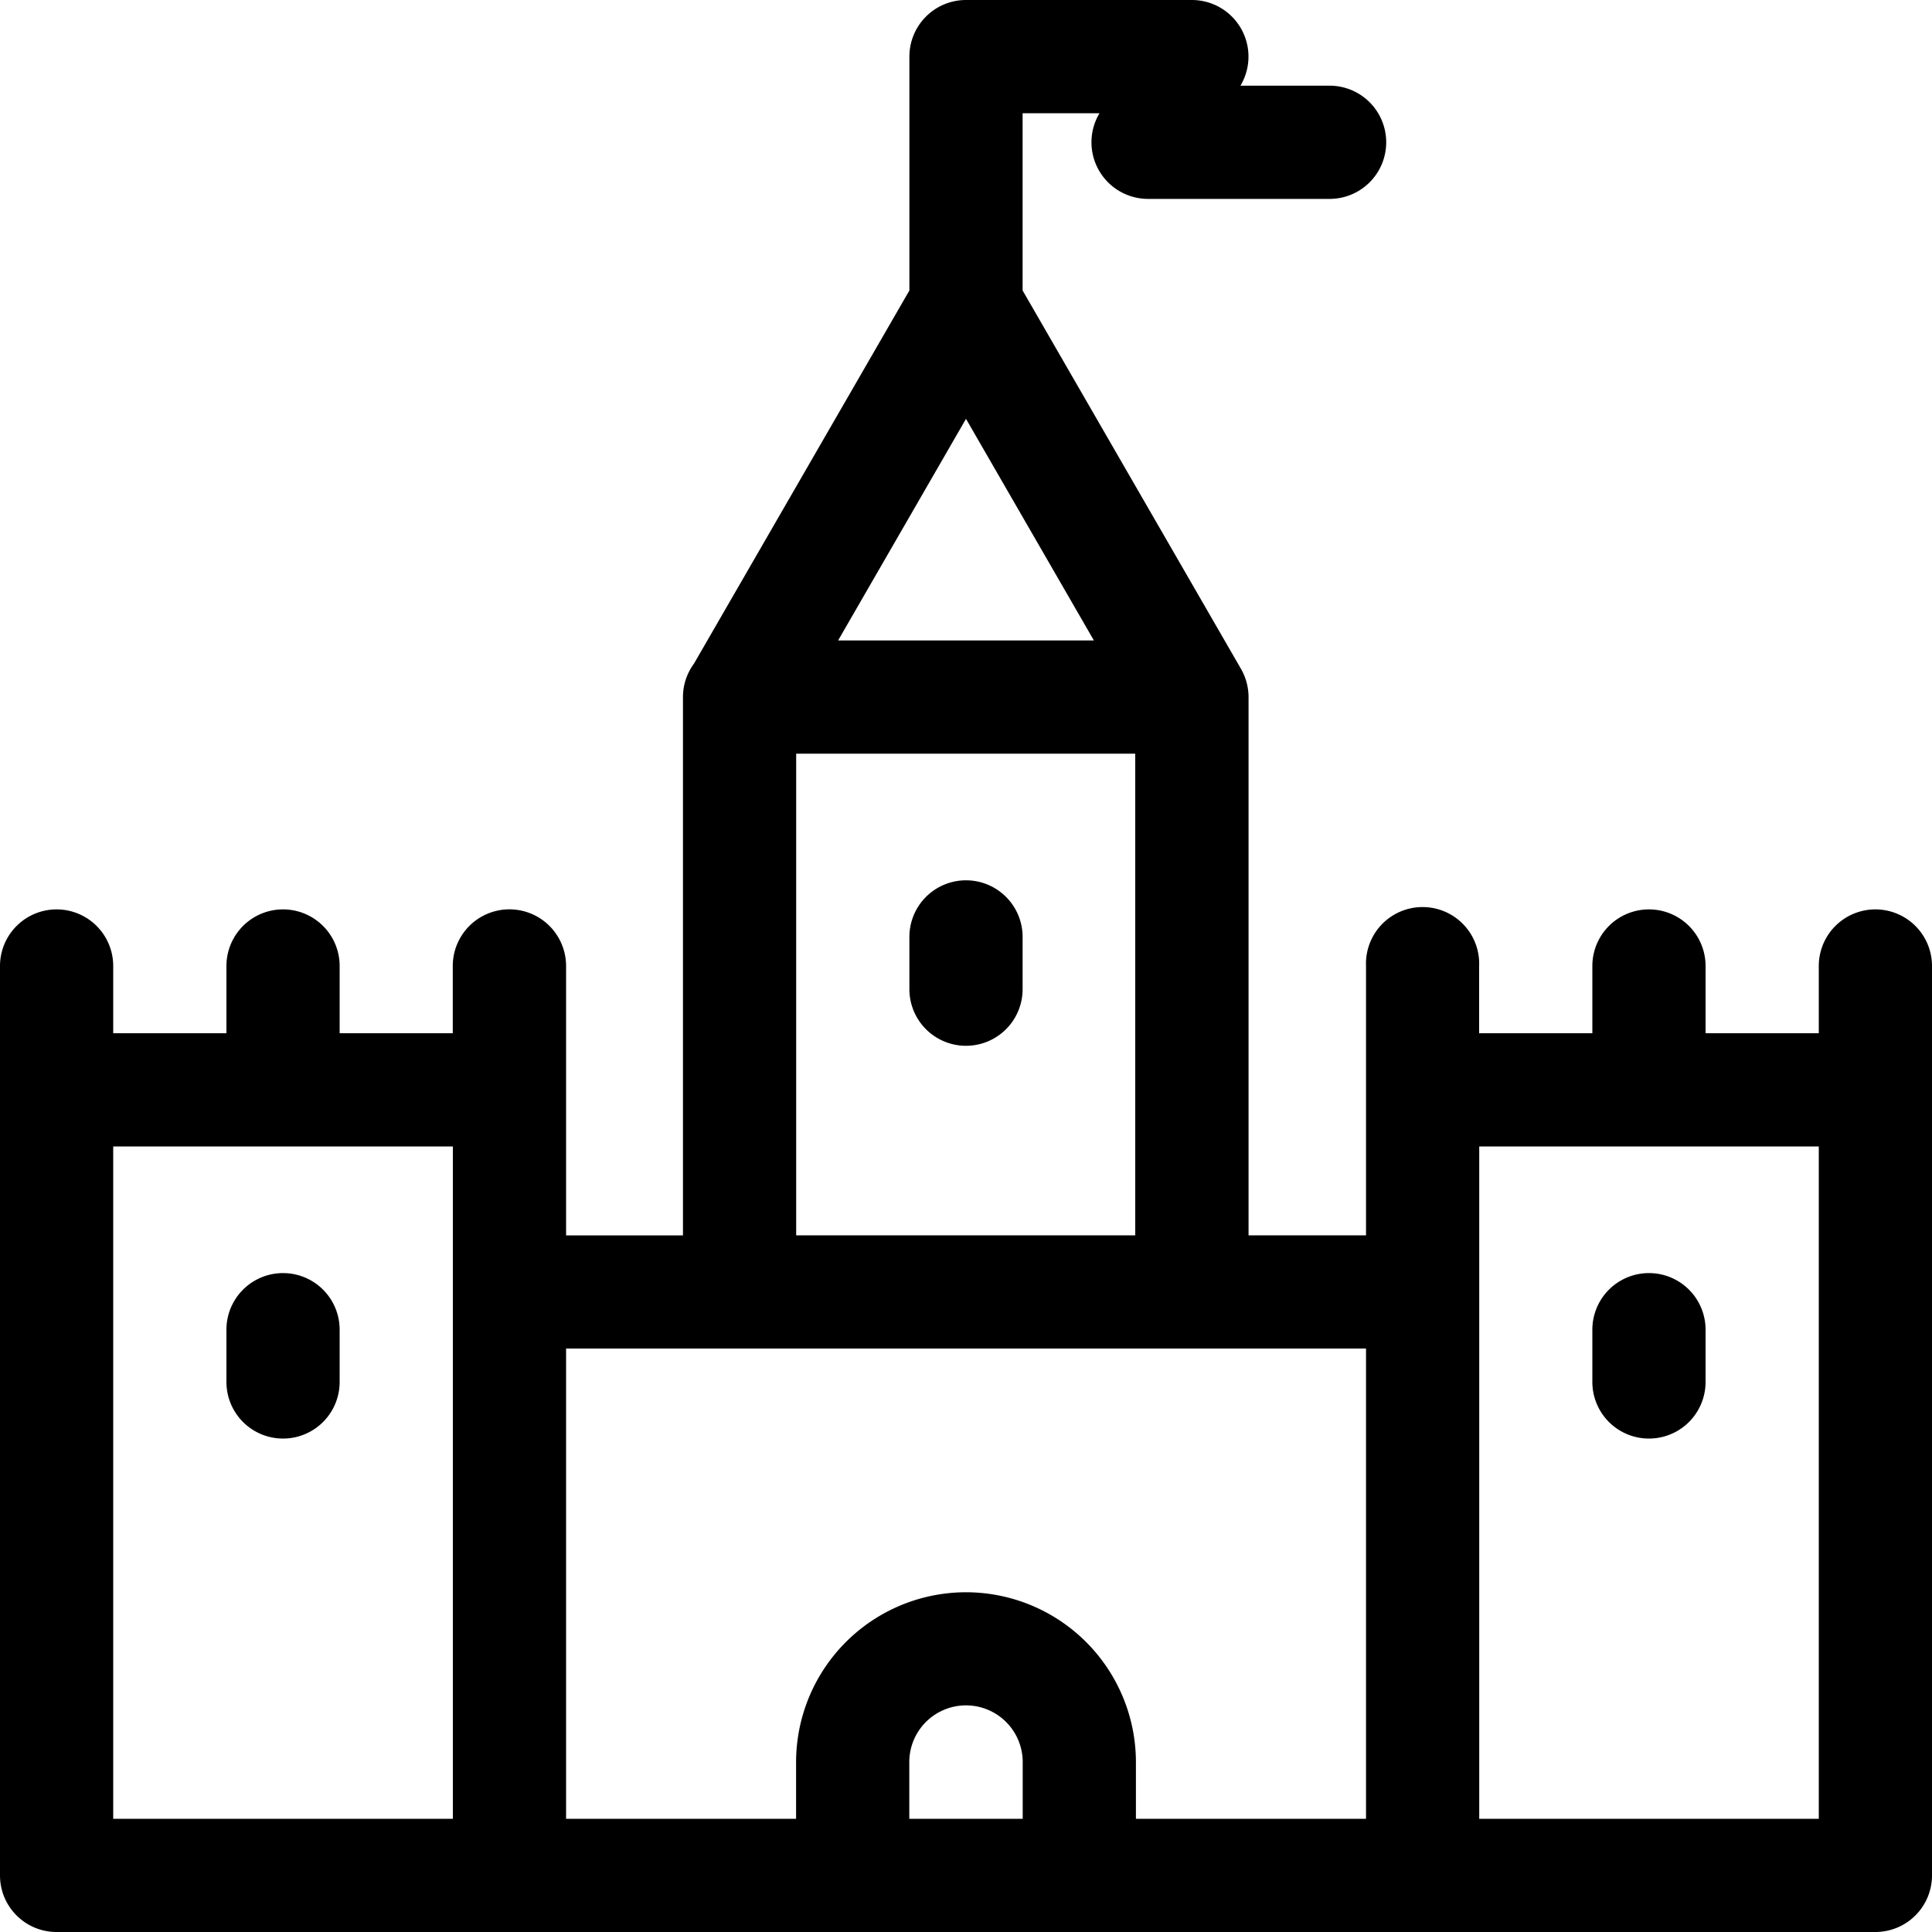 <svg viewBox="0 0 20 20" xmlns="http://www.w3.org/2000/svg"><path d="M10 9.113a.586.586 0 0 0-.586.586v.541a.586.586 0 0 0 1.172 0V9.7A.586.586 0 0 0 10 9.113Zm-7.656 4.652v.541a.586.586 0 0 0 1.172 0v-.541a.586.586 0 0 0-1.172 0Zm14.14 0v.541a.586.586 0 1 0 1.172 0v-.541a.586.586 0 1 0-1.172 0Z"/><path d="M19.414 9.414a.586.586 0 0 0-.586.586v.696h-1.172V10a.586.586 0 1 0-1.172 0v.696h-1.172V10a.586.586 0 1 0-1.171 0v2.788h-1.216V7.216a.591.591 0 0 0-.079-.293l-2.26-3.916V1.172h.796a.586.586 0 0 0 .502.887h1.88a.586.586 0 0 0 0-1.172h-.923A.586.586 0 0 0 12.34 0H10a.586.586 0 0 0-.586.586v2.421L7.184 6.87a.583.583 0 0 0-.114.347v5.572H5.86V10a.586.586 0 0 0-1.173 0v.696H3.516V10a.586.586 0 0 0-1.172 0v.696H1.172V10A.586.586 0 0 0 0 10v9.414c0 .324.262.586.586.586h18.828a.586.586 0 0 0 .586-.586V10a.586.586 0 0 0-.586-.586ZM10 4.336l1.324 2.294H8.676L10 4.336ZM8.242 7.802h3.51v4.986h-3.51V7.802Zm5.899 6.158v4.868h-2.382v-.587A1.76 1.76 0 0 0 10 16.483a1.76 1.76 0 0 0-1.759 1.758v.587H5.86V13.96h8.282Zm-3.554 4.868H9.413v-.587a.587.587 0 0 1 1.174 0v.587Zm-5.9 0H1.172v-6.96h3.516v6.96Zm14.141 0h-3.515v-6.96h3.515v6.96Z"/></svg>